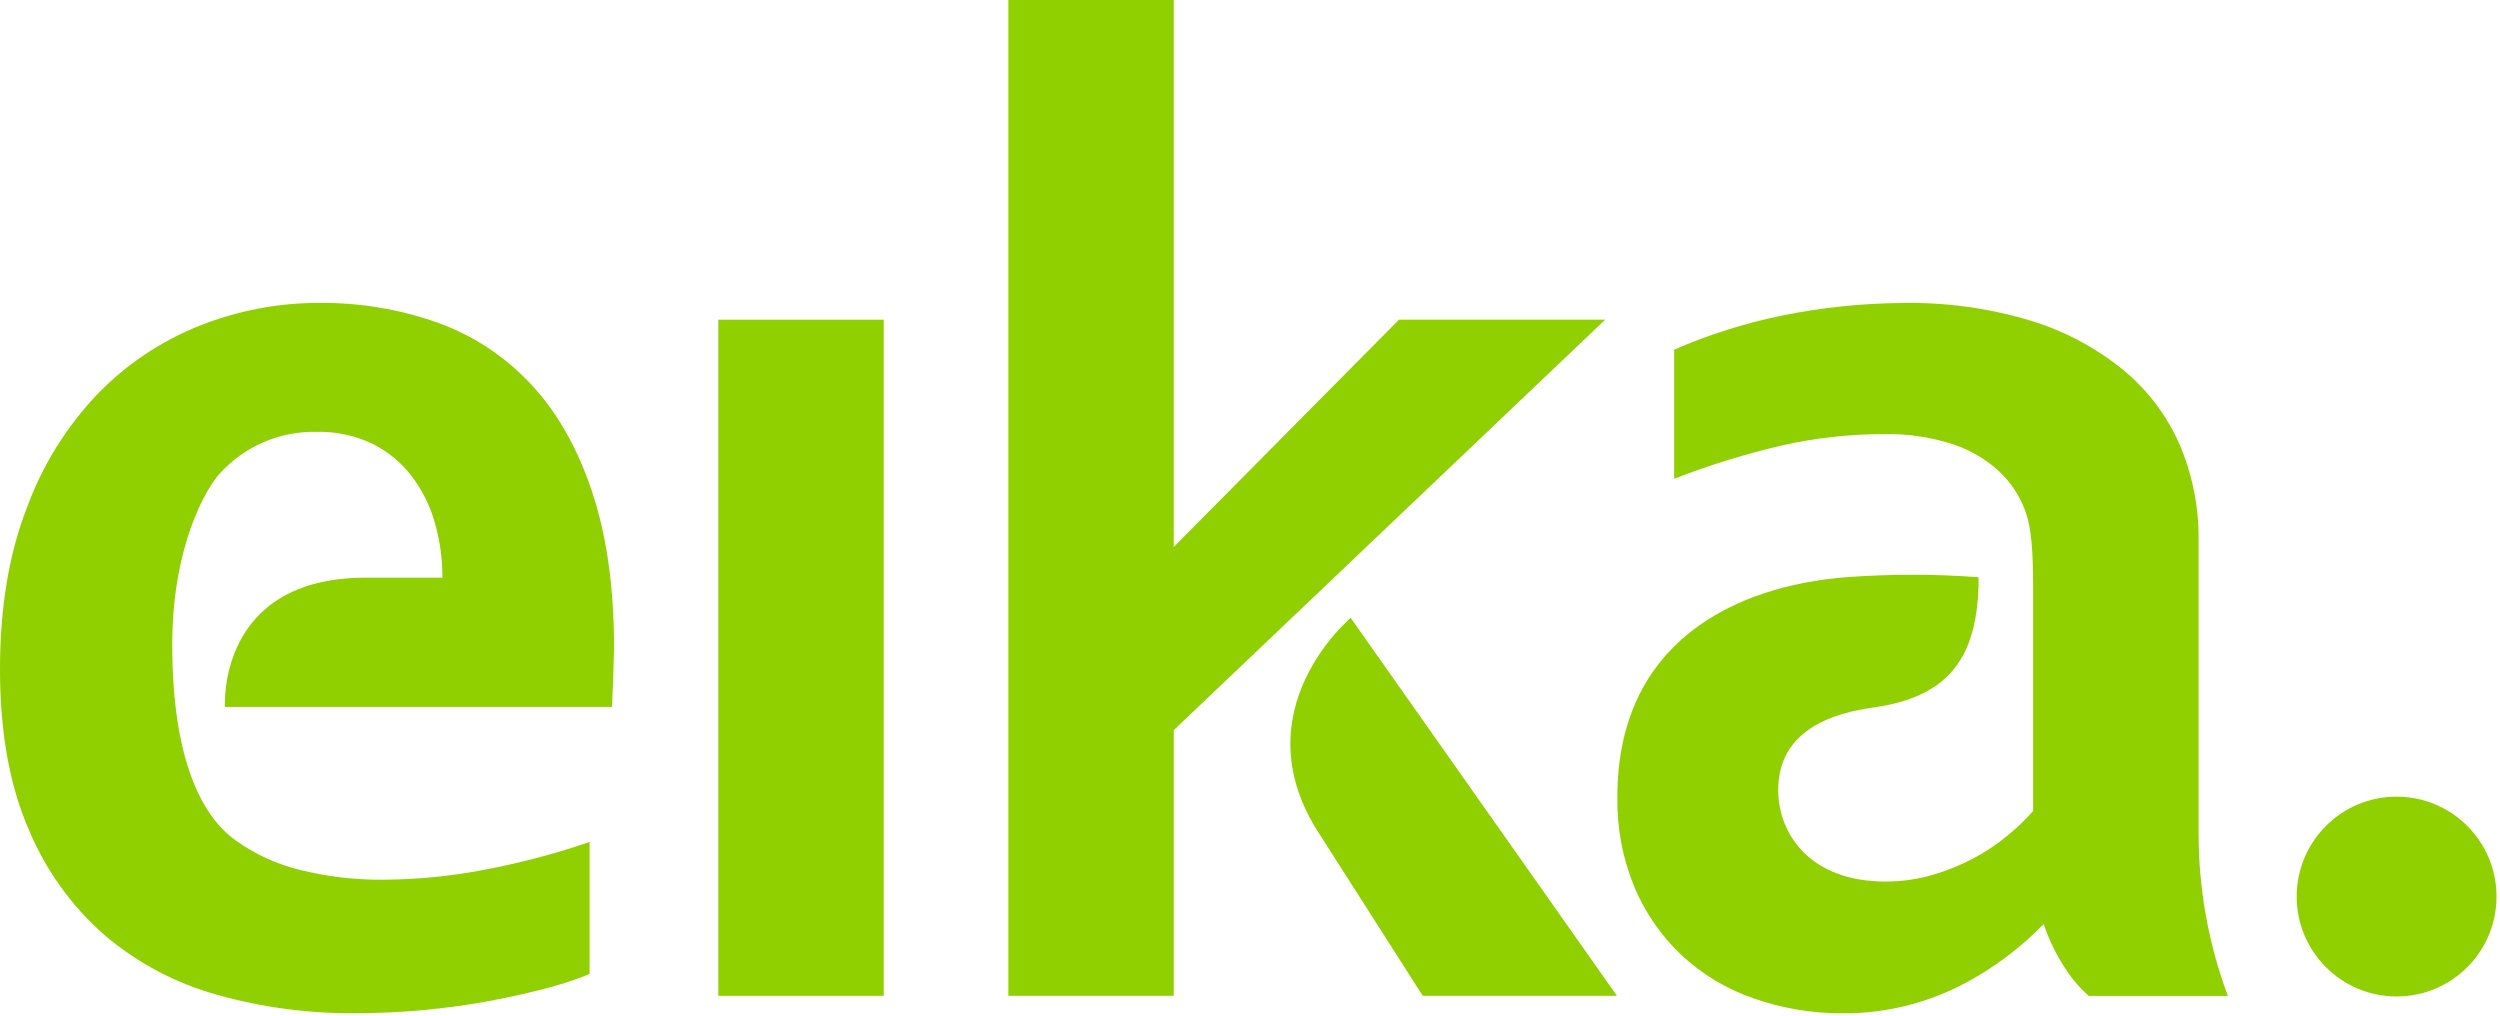 <?xml version="1.0" encoding="UTF-8"?>
<svg width="123px" height="50px" viewBox="0 0 123 50" version="1.1" xmlns="http://www.w3.org/2000/svg" xmlns:xlink="http://www.w3.org/1999/xlink">
    <title>logo</title>
    <g id="Page-1" stroke="none" stroke-width="1" fill="none" fill-rule="evenodd">
        <g id="logo" fill="#90D000" fill-rule="nonzero">
            <path d="M17.995,28.421 L21.766,28.421 C21.772,27.48 21.639,26.544 21.371,25.642 C21.13,24.814 20.733,24.039 20.203,23.358 C19.687,22.705 19.03,22.177 18.282,21.813 C17.439,21.42 16.517,21.226 15.587,21.247 C13.747,21.202 11.981,21.972 10.763,23.353 C10.179,24.005 8.474,26.805 8.474,31.729 C8.474,38.624 10.658,40.676 11.587,41.342 C12.562,42.041 13.664,42.542 14.832,42.818 C16.146,43.136 17.495,43.292 18.847,43.282 C20.507,43.274 22.162,43.113 23.792,42.8 C25.561,42.468 27.304,42.009 29.008,41.426 L29.008,47.916 C27.955,48.374 26.342,48.812 24.168,49.232 C21.938,49.648 19.674,49.855 17.405,49.85 C15.137,49.864 12.878,49.56 10.695,48.947 C8.655,48.383 6.763,47.382 5.15,46.013 C3.507,44.573 2.22,42.771 1.389,40.75 C0.463,38.601 0,35.993 0,32.926 C0,29.905 0.439,27.263 1.316,25 C2.081,22.901 3.273,20.984 4.816,19.368 C6.235,17.91 7.946,16.769 9.837,16.018 C11.7,15.28 13.686,14.901 15.689,14.903 C17.67,14.882 19.639,15.208 21.508,15.866 C23.26,16.491 24.837,17.527 26.108,18.887 C27.401,20.261 28.408,22.028 29.129,24.189 C29.85,26.351 30.211,28.909 30.211,31.863 C30.187,33.008 30.153,33.968 30.108,34.782 L11.068,34.782 C11.068,34.782 10.653,28.421 17.995,28.421" id="Path"></path>
            <rect id="Rectangle" x="35.342" y="15.729" width="8.137" height="33.266"></rect>
            <path d="M97.347,28.421 C97.347,32.303 95.932,34.287 92.147,34.811 C89.234,35.213 87.487,36.497 87.487,38.866 C87.487,41.013 89.042,43.371 92.75,43.371 C93.54,43.376 94.326,43.266 95.084,43.045 C95.786,42.841 96.465,42.565 97.111,42.221 C97.703,41.907 98.261,41.534 98.776,41.105 C99.223,40.737 99.642,40.336 100.029,39.905 L100.029,28.705 C100.029,26.379 99.813,25.611 99.634,25.116 C99.365,24.386 98.93,23.728 98.363,23.195 C97.707,22.591 96.929,22.134 96.082,21.855 C94.973,21.498 93.812,21.33 92.647,21.358 C90.985,21.36 89.328,21.544 87.705,21.908 C85.889,22.328 84.105,22.878 82.368,23.555 L82.368,17.203 C84.075,16.461 85.853,15.899 87.676,15.526 C89.619,15.13 91.596,14.923 93.579,14.908 C95.735,14.865 97.884,15.163 99.947,15.789 C101.615,16.301 103.166,17.135 104.513,18.242 C105.705,19.238 106.646,20.5 107.261,21.926 C107.879,23.399 108.189,24.982 108.171,26.579 L108.171,41.053 C108.175,43.766 108.663,46.457 109.611,49 L102.768,49 C102.318,48.601 101.926,48.141 101.603,47.634 C101.159,46.959 100.805,46.23 100.55,45.463 C99.425,46.62 98.128,47.597 96.705,48.358 C95.831,48.825 94.906,49.188 93.947,49.439 C92.884,49.722 91.787,49.861 90.687,49.853 C89.179,49.864 87.68,49.614 86.258,49.113 C84.943,48.658 83.739,47.933 82.721,46.984 C81.722,46.037 80.932,44.892 80.403,43.621 C79.83,42.222 79.548,40.722 79.574,39.211 C79.574,31.563 85.4,28.829 90.816,28.4 C92.99,28.238 95.173,28.238 97.347,28.4" id="Path"></path>
            <path d="M122.829,44.111 C122.829,46.825 120.628,49.026 117.913,49.026 C115.198,49.026 112.997,46.825 112.997,44.111 C112.997,41.396 115.198,39.195 117.913,39.195 C120.628,39.195 122.829,41.396 122.829,44.111" id="Path"></path>
            <polygon id="Path" points="68.829 15.729 57.747 26.913 57.747 0 49.611 0 49.611 48.995 57.747 48.995 57.747 35.924 78.974 15.729"></polygon>
            <path d="M79.555,48.995 L70,48.995 L64.834,40.905 C61.042,34.926 66.455,30.4 66.455,30.4 L79.555,48.995 Z" id="Path"></path>
        </g>
    </g>
</svg>
